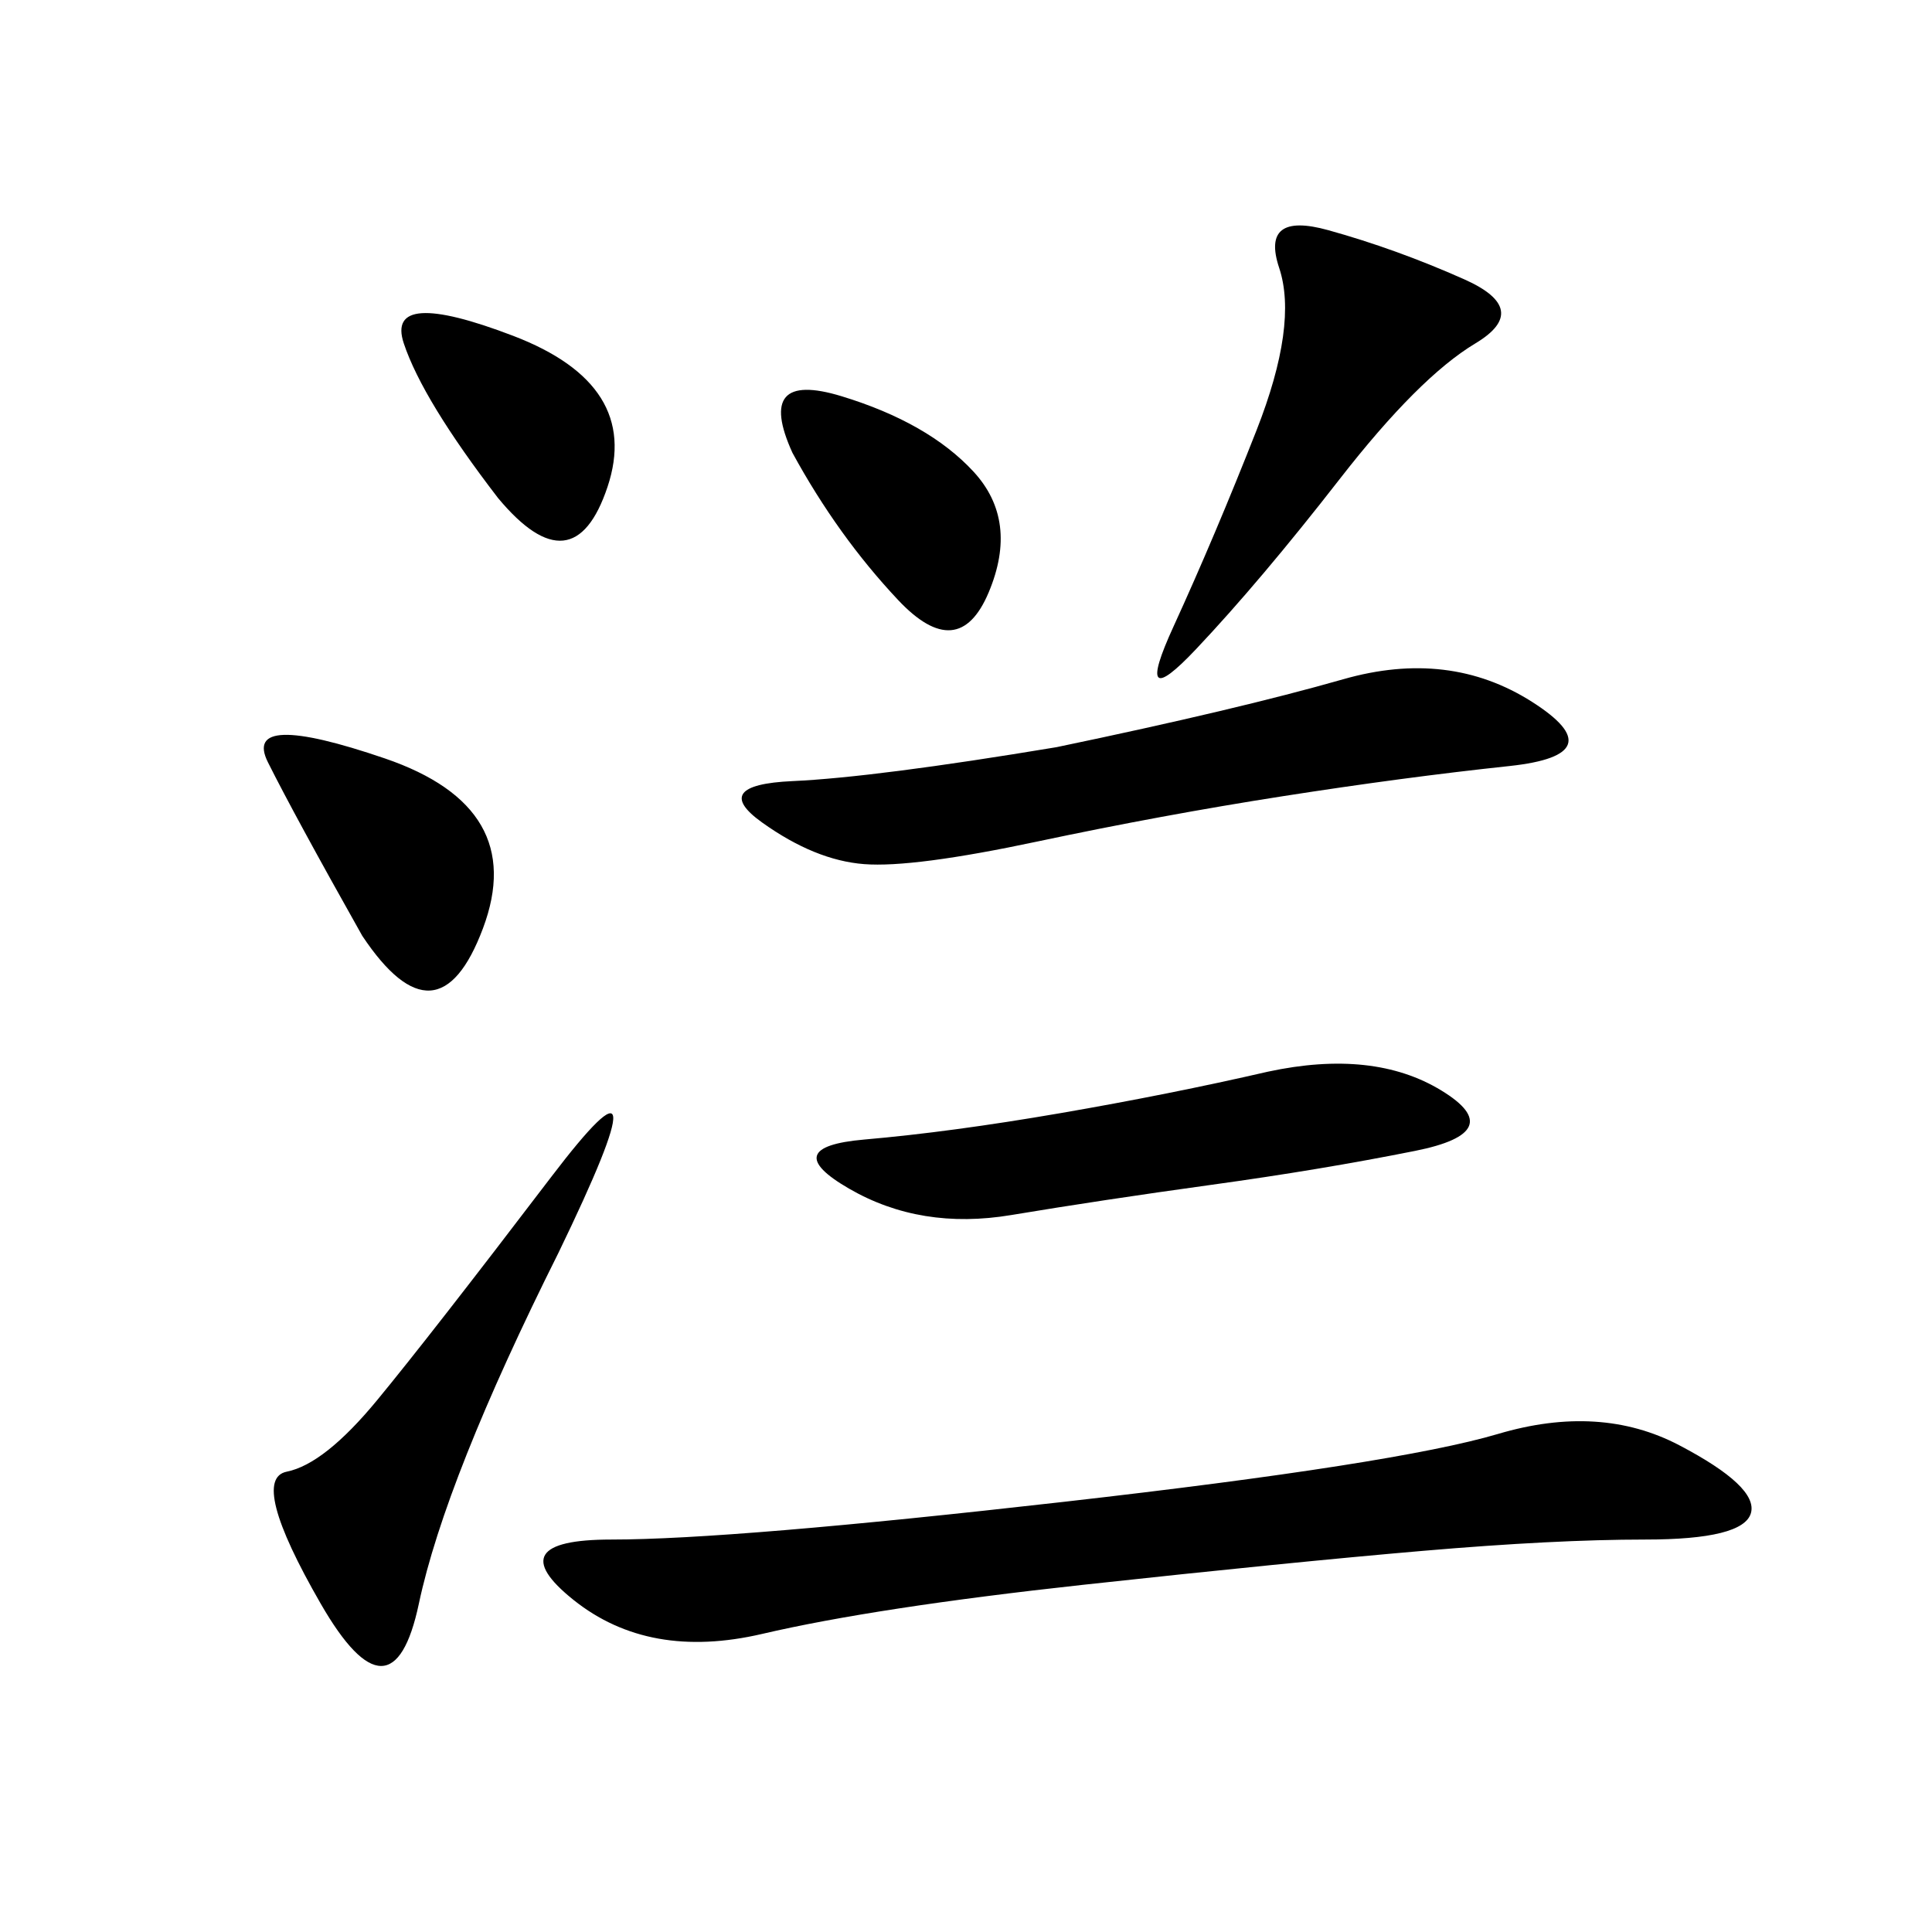 <svg xmlns="http://www.w3.org/2000/svg" xmlns:xlink="http://www.w3.org/1999/xlink" width="300" height="300"><path d="M89.06 248.44Q77.34 239.06 94.92 239.06L94.92 239.06Q113.67 239.06 165.23 233.20Q216.80 227.34 232.62 222.66Q248.44 217.97 260.74 224.41Q273.05 230.86 271.88 234.96Q270.70 239.06 255.47 239.06L255.47 239.06Q241.41 239.06 220.90 240.82Q200.39 242.58 168.16 246.09Q135.94 249.61 118.36 253.71Q100.78 257.81 89.06 248.44L89.06 248.44ZM164.06 116.02Q192.19 110.16 208.59 105.47Q225 100.78 237.89 108.98Q250.78 117.19 234.38 118.95Q217.97 120.70 199.22 123.63Q180.47 126.56 161.13 130.66Q141.80 134.77 134.18 134.18Q126.56 133.59 118.36 127.73Q110.16 121.88 123.05 121.29Q135.94 120.70 164.06 116.02L164.06 116.02ZM196.88 166.41Q213.28 162.89 223.83 169.34Q234.38 175.78 219.73 178.71Q205.08 181.64 188.09 183.98Q171.09 186.33 157.03 188.67Q142.97 191.02 131.84 184.57Q120.70 178.13 134.18 176.95Q147.66 175.78 164.65 172.85Q181.64 169.92 196.88 166.41L196.88 166.41ZM86.72 194.53Q69.14 229.69 65.04 249.02Q60.94 268.36 49.80 249.02Q38.67 229.69 44.53 228.52Q50.39 227.34 58.59 217.38Q66.80 207.42 85.55 182.81Q104.30 158.20 86.72 194.53L86.72 194.53ZM227.34 43.36Q237.89 48.05 229.10 53.32Q220.31 58.59 208.01 74.41Q195.70 90.23 185.74 100.78Q175.78 111.33 182.23 97.27Q188.67 83.20 195.12 66.80Q201.56 50.39 198.63 41.60Q195.70 32.81 206.25 35.74Q216.80 38.67 227.34 43.36L227.34 43.36ZM56.25 145.31Q45.70 126.56 41.60 118.36Q37.50 110.16 59.77 117.77Q82.03 125.39 75 144.14Q67.97 162.89 56.25 145.31L56.25 145.31ZM123.05 70.31Q117.19 57.42 130.66 61.52Q144.14 65.63 151.17 73.24Q158.20 80.86 153.52 91.99Q148.83 103.13 139.45 93.16Q130.08 83.20 123.05 70.31L123.05 70.31ZM77.34 77.34Q65.63 62.11 62.70 53.32Q59.77 44.53 79.69 52.15Q99.61 59.77 94.34 75.59Q89.06 91.41 77.34 77.34L77.34 77.34Z"/></svg>